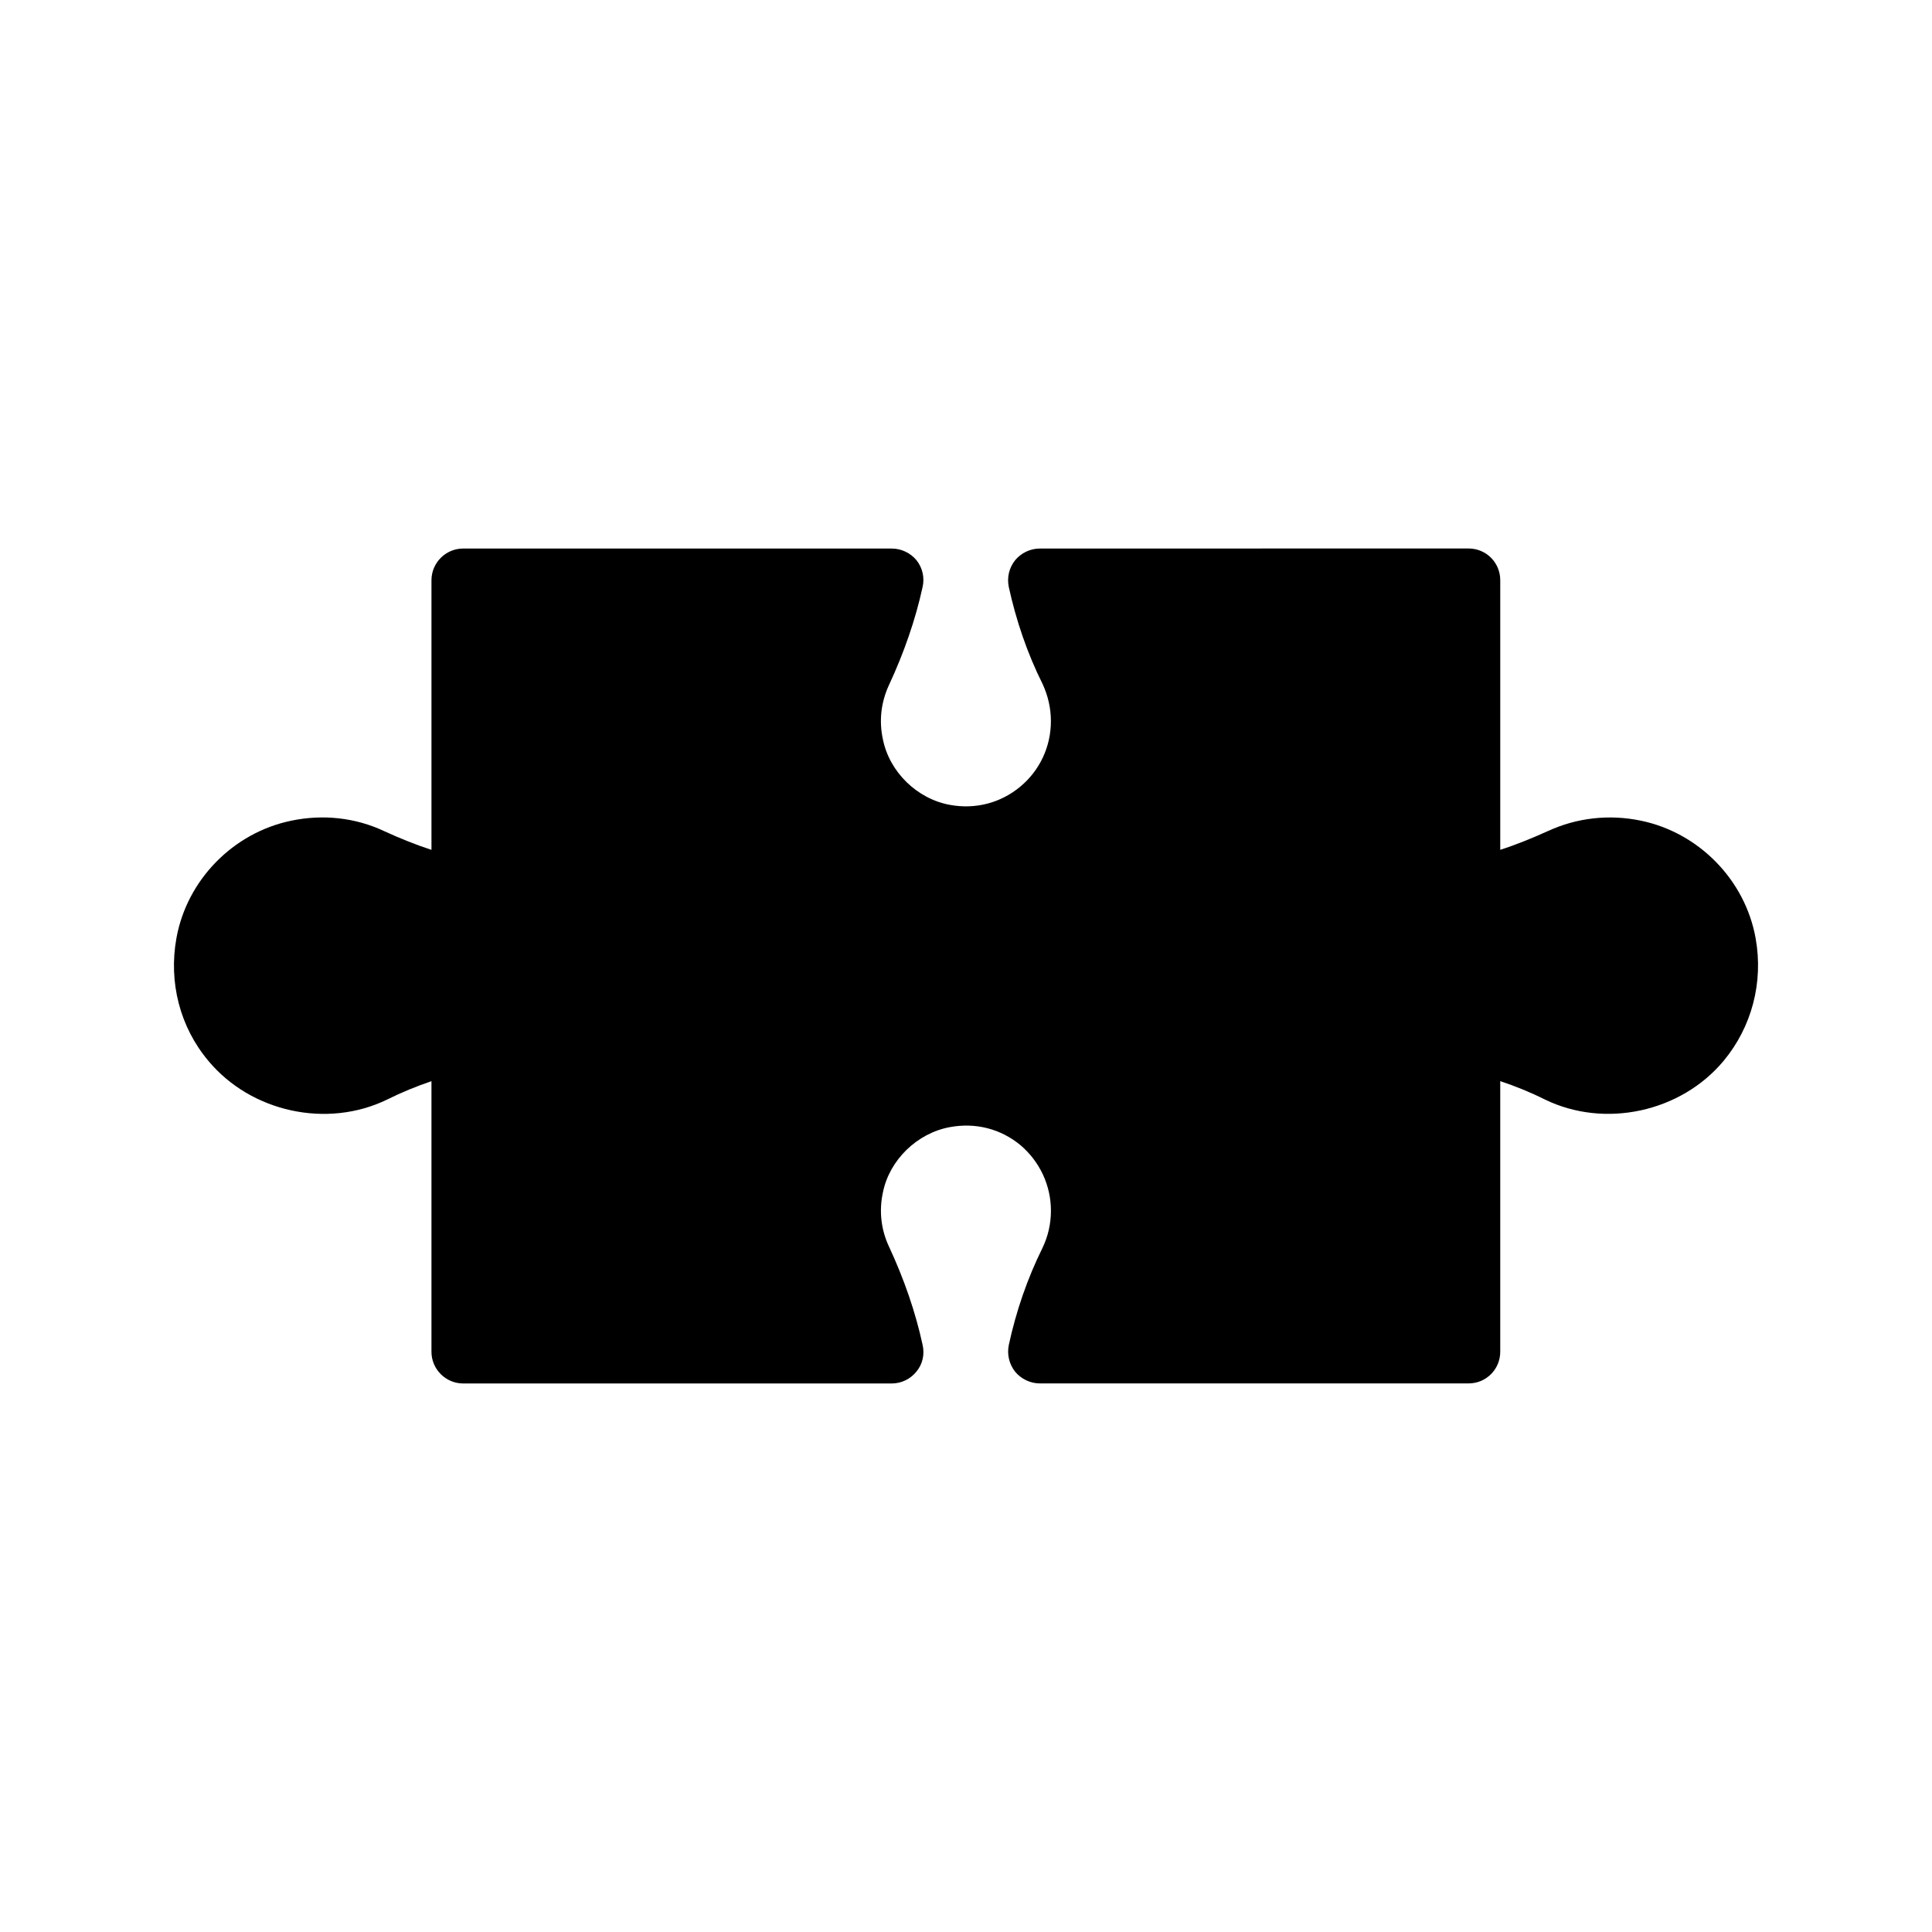 <?xml version="1.0" encoding="UTF-8"?>
<!-- Uploaded to: SVG Repo, www.svgrepo.com, Generator: SVG Repo Mixer Tools -->
<svg fill="#000000" width="800px" height="800px" version="1.1" viewBox="144 144 512 512" xmlns="http://www.w3.org/2000/svg">
 <path d="m411.34 500.46c-0.504 2.434 0.086 5.039 1.68 7.055 1.594 1.93 4.031 3.106 6.551 3.106h113.61c4.703 0 8.398-3.777 8.398-8.398v-71.711c4.031 1.344 7.977 2.938 11.84 4.871 15.871 7.727 36.023 3.359 47.359-10.246 7.473-8.984 10.582-20.824 8.48-32.496-2.769-15.449-15.031-27.961-30.395-31.152-8.48-1.762-17.047-0.758-24.688 2.769-4.281 1.93-8.398 3.609-12.594 4.953v-71.457c0-4.617-3.695-8.398-8.398-8.398l-113.62 0.012c-2.519 0-4.953 1.176-6.551 3.106-1.594 2.016-2.184 4.535-1.68 7.055 1.93 8.816 4.871 17.551 8.984 25.777 1.426 3.106 2.184 6.383 2.184 9.824 0 6.719-2.938 13.016-8.062 17.297-5.207 4.367-11.922 6.129-18.727 4.871-8.648-1.594-15.953-8.648-17.719-17.297-1.09-4.953-0.504-9.824 1.512-14.273 4.113-8.816 7.137-17.633 8.984-26.113 0.586-2.519 0-5.121-1.594-7.137-1.594-1.93-4.031-3.106-6.551-3.106l-113.6-0.004c-4.617 0-8.398 3.777-8.398 8.398v71.457c-4.113-1.344-8.312-3.023-12.512-4.953-7.641-3.609-16.289-4.535-24.688-2.769-15.367 3.191-27.625 15.703-30.395 31.152-2.098 11.672 0.922 23.512 8.48 32.496 11.336 13.602 31.488 17.969 47.359 10.246 3.863-1.93 7.809-3.527 11.754-4.871v71.711c0 4.617 3.777 8.398 8.398 8.398h113.61c2.519 0 4.953-1.176 6.551-3.191 1.594-1.93 2.184-4.535 1.594-7.055-1.848-8.566-4.871-17.383-8.984-26.199-2.016-4.367-2.602-9.32-1.512-14.273 1.762-8.562 9.066-15.617 17.719-17.215 6.801-1.258 13.434 0.418 18.727 4.785 5.121 4.367 8.062 10.664 8.062 17.383 0 3.441-0.758 6.719-2.184 9.738-4.121 8.309-7.059 16.957-8.988 25.855z"/>
</svg>